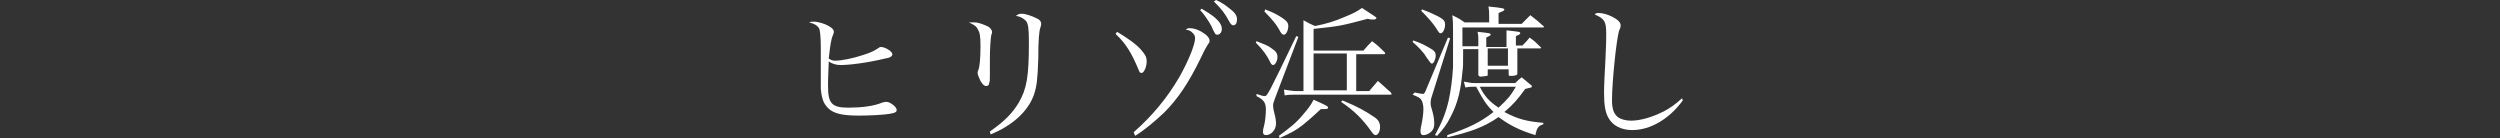 <?xml version="1.0" encoding="utf-8"?>
<!-- Generator: Adobe Illustrator 24.2.3, SVG Export Plug-In . SVG Version: 6.00 Build 0)  -->
<svg version="1.1" id="レイヤー_1" xmlns="http://www.w3.org/2000/svg" xmlns:xlink="http://www.w3.org/1999/xlink" x="0px"
	 y="0px" width="346px" height="19.1px" viewBox="0 0 346 19.1" style="enable-background:new 0 0 346 19.1;" xml:space="preserve">
<rect x="0" y="0" width="346" height="19.1" fill="#333333" stroke="none"/>
<style type="text/css">
	.st0{fill:#FFFFFF;}
</style>
<g>
	<g>
		<path class="st0" d="M112.7,3c0.5,0,1.5,0.3,2,0.6c0.5,0.3,0.7,0.5,0.7,0.8c0,0.1,0,0.2-0.1,0.4c-0.3,0.7-0.4,1.5-0.6,3.3
			c0.3,0.2,0.5,0.3,0.9,0.3c0.8,0,2.4-0.3,3.9-0.8c0.9-0.3,1.4-0.5,2-0.9c0.1-0.1,0.3-0.2,0.4-0.2c0.6,0,1.6,0.6,1.6,1
			c0,0.3-0.3,0.5-1,0.6c-2.5,0.6-4.9,0.9-6.2,0.9c-0.6,0-1.2-0.2-1.6-0.5c-0.1,2.1-0.1,3-0.1,3.4c0,2.4,0.5,3,2.8,3
			c1.8,0,3.5-0.2,4.7-0.7c0.3-0.1,0.4-0.1,0.6-0.1c0.5,0,1.4,0.7,1.4,1.1c0,0.3-0.2,0.4-0.7,0.5c-0.9,0.2-3,0.3-4.6,0.3
			c-2.6,0-3.8-0.4-4.5-1.4c-0.4-0.5-0.6-1.2-0.7-2.3c0-0.5,0-1.4,0-2.9c0-0.2,0-0.5,0-0.9c0-0.9,0-1.5,0-1.8c0-1.7-0.1-2.3-0.2-2.7
			c-0.2-0.4-0.6-0.7-1.4-0.9C112.2,3,112.3,3,112.7,3z"/>
		<path class="st0" d="M134.9,3.1c0.5,0,1.3,0.3,1.9,0.6c0.3,0.2,0.5,0.5,0.5,0.7c0,0.1,0,0.3-0.1,0.4c-0.1,0.5-0.2,2-0.2,3.4
			c0,0.3,0,0.7,0,1.5c0,0.3,0,0.5,0,0.7c0,0.6,0,0.9-0.1,1.1c0,0.3-0.2,0.4-0.4,0.4c-0.3,0-0.5-0.2-0.8-0.7
			c-0.2-0.4-0.4-0.9-0.4-1.1c0-0.1,0-0.2,0.1-0.4c0.2-0.5,0.3-1.7,0.3-3.3c0-1.5-0.1-1.9-0.4-2.4c-0.2-0.4-0.4-0.5-1.2-0.9
			C134.5,3.1,134.6,3.1,134.9,3.1z M137,18.2c2-1.4,3.1-2.5,4-4c1.1-1.9,1.4-3.6,1.4-8.3c0-2-0.1-2.6-0.4-3
			c-0.3-0.3-0.7-0.6-1.4-0.7c0.3-0.2,0.4-0.3,0.8-0.3c0.5,0,1.4,0.3,2,0.6c0.5,0.2,0.7,0.5,0.7,0.8c0,0.1,0,0.1-0.1,0.5
			c-0.2,0.5-0.3,1.8-0.3,4.3c-0.1,2.9-0.2,3.8-0.6,5c-0.8,2.3-3,4.3-6,5.5L137,18.2z"/>
		<path class="st0" d="M154.6,4.4c1.5,0.9,2.8,1.8,3.5,2.7c0.5,0.6,0.6,0.9,0.6,1.4c0,0.8-0.4,1.6-0.7,1.6c-0.2,0-0.3-0.1-0.4-0.4
			c-1-2.4-1.8-3.7-3.2-5L154.6,4.4z M156.9,18.3c2.6-2.3,4.6-4.7,6.3-7.6c1.2-2.1,2.2-4.5,2.2-5.4c0-0.3-0.1-0.5-0.3-0.7
			c-0.3-0.3-0.4-0.4-1-0.5c0.3-0.2,0.3-0.2,0.6-0.2c0.5,0,1.2,0.2,1.9,0.7c0.5,0.3,0.8,0.7,0.8,1c0,0.2,0,0.3-0.2,0.5
			c-0.1,0.2-0.4,0.6-1,1.9c-1.7,3.5-3.2,5.7-5.1,7.6c-1.4,1.3-2.7,2.4-4,3.2L156.9,18.3z M166.3,1.2c0.7,0.4,1.3,0.8,1.8,1.2
			c0.7,0.6,1,1.1,1,1.6s-0.3,0.8-0.6,0.8c-0.3,0-0.3,0-0.9-1.3c-0.4-0.7-1-1.6-1.5-2.1L166.3,1.2z M168.3,0c0.7,0.3,1.3,0.7,1.9,1.2
			c0.8,0.6,1,1,1,1.5c0,0.5-0.2,0.8-0.5,0.8c-0.2,0-0.3-0.1-0.5-0.4c-0.7-1.3-1.1-1.8-2.2-2.9L168.3,0z"/>
		<path class="st0" d="M173.9,13c0.6,0.2,0.9,0.3,1.1,0.3c0.4,0,0.4,0,4.4-8.3l0.3,0.1l-3.2,8.4c-0.2,0.6-0.3,0.8-0.3,1
			c0,0.3,0,0.5,0.2,1.3c0.1,0.3,0.2,0.9,0.2,1.3c0,0.9-0.7,1.6-1.4,1.6c-0.3,0-0.4-0.2-0.4-0.4c0-0.2,0-0.4,0.1-0.7
			c0.2-0.7,0.3-1.8,0.3-2.4c0-1-0.3-1.4-1.3-1.9L173.9,13z M173.9,5.7c1,0.4,1.6,0.6,2.1,1c0.6,0.4,0.8,0.7,0.8,1.2
			c0,0.5-0.3,1.1-0.6,1.1c-0.1,0-0.3-0.1-0.4-0.4c-0.5-1-1-1.7-2-2.7L173.9,5.7z M175.1,1.3c1.1,0.4,1.8,0.8,2.4,1.2
			c0.6,0.4,0.8,0.7,0.8,1.1c0,0.6-0.3,1.2-0.6,1.2c-0.2,0-0.3-0.1-0.5-0.4c-0.5-1-1.2-1.8-2.2-2.8L175.1,1.3z M177,18.8
			c1.5-1.1,2.4-1.8,3.3-2.9c0.7-0.8,1.1-1.3,1.5-2.1c1.8,0.8,2,0.9,2,1.1s-0.2,0.2-1,0.2c-1.5,1.4-1.9,1.7-2.5,2.2
			c-0.9,0.7-1.6,1.1-3.2,1.8L177,18.8z M189.5,12.6c0.5-0.6,0.7-0.8,1.2-1.4c0.8,0.7,1,0.9,1.8,1.6c0,0.1,0.1,0.1,0.1,0.2
			s-0.1,0.1-0.2,0.1h-13c-0.5,0-1,0-1.6,0.1l-0.1-0.8c0.7,0.1,1.1,0.2,1.7,0.2h1v-7c0-1.6,0-1.8,0-2.8c0.7,0.4,0.9,0.5,1.6,0.8
			c1.5-0.3,2.6-0.6,4.2-1.3c1-0.4,1.6-0.7,2.3-1.2c2,1.3,2,1.3,2,1.4c0,0.1-0.2,0.2-0.3,0.2c0,0-0.1,0-0.2,0c-0.2,0-0.4,0-0.7-0.1
			c-3.8,1-3.8,1-7.5,1.4v3h6.9c0.5-0.6,0.7-0.8,1.2-1.3c0.8,0.6,1,0.8,1.7,1.5c0.1,0.1,0.1,0.1,0.1,0.2c0,0.1-0.1,0.1-0.2,0.1h-3.8
			v5.1H189.5z M186.4,7.4h-4.6v5.1h4.6V7.4z M185.8,13.9c2.2,0.9,3.2,1.5,4.4,2.3c0.6,0.4,0.8,0.8,0.8,1.4c0,0.6-0.3,1.1-0.6,1.1
			c-0.2,0-0.3-0.1-0.6-0.5c-1.2-1.7-2.4-2.9-4.2-4.1L185.8,13.9z"/>
		<path class="st0" d="M195.6,5.6c0.9,0.3,1.5,0.6,2.2,1c0.7,0.4,0.9,0.6,0.9,1.1c0,0.5-0.3,1.1-0.5,1.1c-0.2,0-0.2-0.1-0.8-0.9
			c-0.4-0.7-1.1-1.4-1.9-2.1L195.6,5.6z M195.8,12.8c0.4,0.1,1,0.2,1.1,0.2c0.2,0,0.3-0.1,0.6-0.9l2.9-6.9l0.3,0.1l-2.4,7.6
			c-0.2,0.6-0.3,0.9-0.3,1.3c0,0.2,0,0.4,0.1,0.7c0.3,1,0.4,1.5,0.4,2.2c0,0.5-0.1,0.8-0.4,1.1c-0.3,0.3-0.7,0.5-1.1,0.5
			c-0.3,0-0.4-0.2-0.4-0.5c0-0.1,0-0.4,0.1-0.8c0.2-0.9,0.3-1.8,0.3-2.3c0-0.5-0.1-1-0.3-1.3c-0.2-0.3-0.5-0.4-1.2-0.7L195.8,12.8z
			 M196.8,1.3c1.1,0.4,1.7,0.7,2.3,1c0.7,0.4,0.9,0.6,0.9,1.1c0,0.6-0.3,1.2-0.6,1.2c-0.2,0-0.2,0-0.7-0.8c-0.4-0.6-1.1-1.4-2-2.3
			L196.8,1.3z M202.5,6.7c0,2.5,0,2.5-0.1,3.2c-0.2,2.4-0.6,4.3-1.6,6.2c-0.6,1.2-1,1.7-1.9,2.7l-0.3-0.1c1-1.8,1.5-3.1,1.9-4.8
			c0.3-1.4,0.5-2.9,0.6-4.6c0-0.6,0-0.6,0-4.8c0-1.3,0-1.5-0.1-2.4c0.8,0.4,1,0.5,1.7,1h3.4V2.3c0-0.5,0-0.8-0.1-1.4
			c2.1,0.2,2.2,0.3,2.2,0.4c0,0.2-0.1,0.2-0.8,0.5v1.5h3.2c0.5-0.5,0.7-0.7,1.2-1.2c0.8,0.6,1,0.8,1.8,1.5c0.1,0.1,0.1,0.1,0.1,0.1
			c0,0.1-0.1,0.1-0.3,0.1h-11c0,0.2,0,0.3,0,0.4c0,0.2,0,0.4,0,0.8c0,0.1,0,0.3,0,0.7c0,0.1,0,0.4,0,0.7h2.2c0-0.5,0-0.5,0-1
			c0-0.3,0-0.5-0.1-1c1.8,0.2,1.8,0.2,1.8,0.4c0,0.1,0,0.1-0.6,0.4v1.3h2.8V5.9c0-1,0-1,0-1.7c1.8,0.2,1.9,0.2,1.9,0.4
			c0,0.1-0.1,0.2-0.6,0.4v1.3h0.9c0.5-0.5,0.6-0.6,1-1.1c0.7,0.5,0.9,0.7,1.5,1.3c0.1,0.1,0.1,0.1,0.1,0.1c0,0.1-0.1,0.1-0.2,0.1
			H210v2.2c0,0.2,0,0.7,0,1.3c0,0.2-0.1,0.2-0.6,0.3c-0.2,0-0.3,0-0.4,0c0,0,0,0,0,0c-0.2,0-0.2-0.1-0.2-0.2V9.6h-2.9v0.7
			c0,0.1,0,0.2-0.1,0.2c-0.1,0-0.6,0.1-0.9,0.1c-0.2,0-0.2-0.1-0.3-0.2c0-1.2,0-1.9,0-3.6H202.5z M200.3,18.7c3-1,4.6-1.8,6.4-3.2
			c-0.9-0.9-1.4-1.6-2.4-3.5h-0.1c-0.6,0-0.8,0-1.4,0.1l-0.2-0.8c0.6,0.1,1,0.2,1.5,0.2h5.6c0.4-0.4,0.5-0.5,0.9-0.8
			c0.7,0.6,0.7,0.6,1.2,1c0.2,0.1,0.2,0.2,0.2,0.3c0,0.1,0,0.1-0.9,0.3c-1.1,1.5-1.7,2.2-2.9,3.2c1.9,1,3.1,1.3,5.4,1.5v0.2
			c-0.7,0.2-0.9,0.5-1.1,1.5c-2.3-0.7-3.6-1.4-5.1-2.5c-2,1.4-4,2.1-7.1,2.8L200.3,18.7z M204.8,12c0.7,1.4,1.4,2.1,2.6,2.9
			c1.3-1.2,1.7-1.7,2.4-2.9H204.8z M205.9,9.1h2.8V6.7h-2.8V9.1z"/>
		<path class="st0" d="M232.9,13.9c-1.9,2.6-4.5,4.1-7,4.1c-1.5,0-2.7-0.6-3.3-1.7c-0.4-0.7-0.6-1.7-0.6-3.4c0-1.1,0.1-3,0.2-4.8
			c0.1-2.2,0.1-2.7,0.1-3.4c0-1.7-0.2-2.1-1.6-2.7c0.2-0.2,0.3-0.2,0.6-0.2c0.5,0,1.2,0.2,1.8,0.5c0.8,0.4,1.2,0.8,1.2,1.2
			c0,0.1,0,0.3-0.2,0.7c-0.4,1.2-1,7.3-1,9.6c0,1.2,0.2,1.9,0.8,2.4c0.4,0.3,1.1,0.5,1.8,0.5c1.4,0,3-0.5,4.6-1.3
			c0.9-0.5,1.5-0.9,2.5-1.8L232.9,13.9z"/>
	</g>
</g>
</svg>
